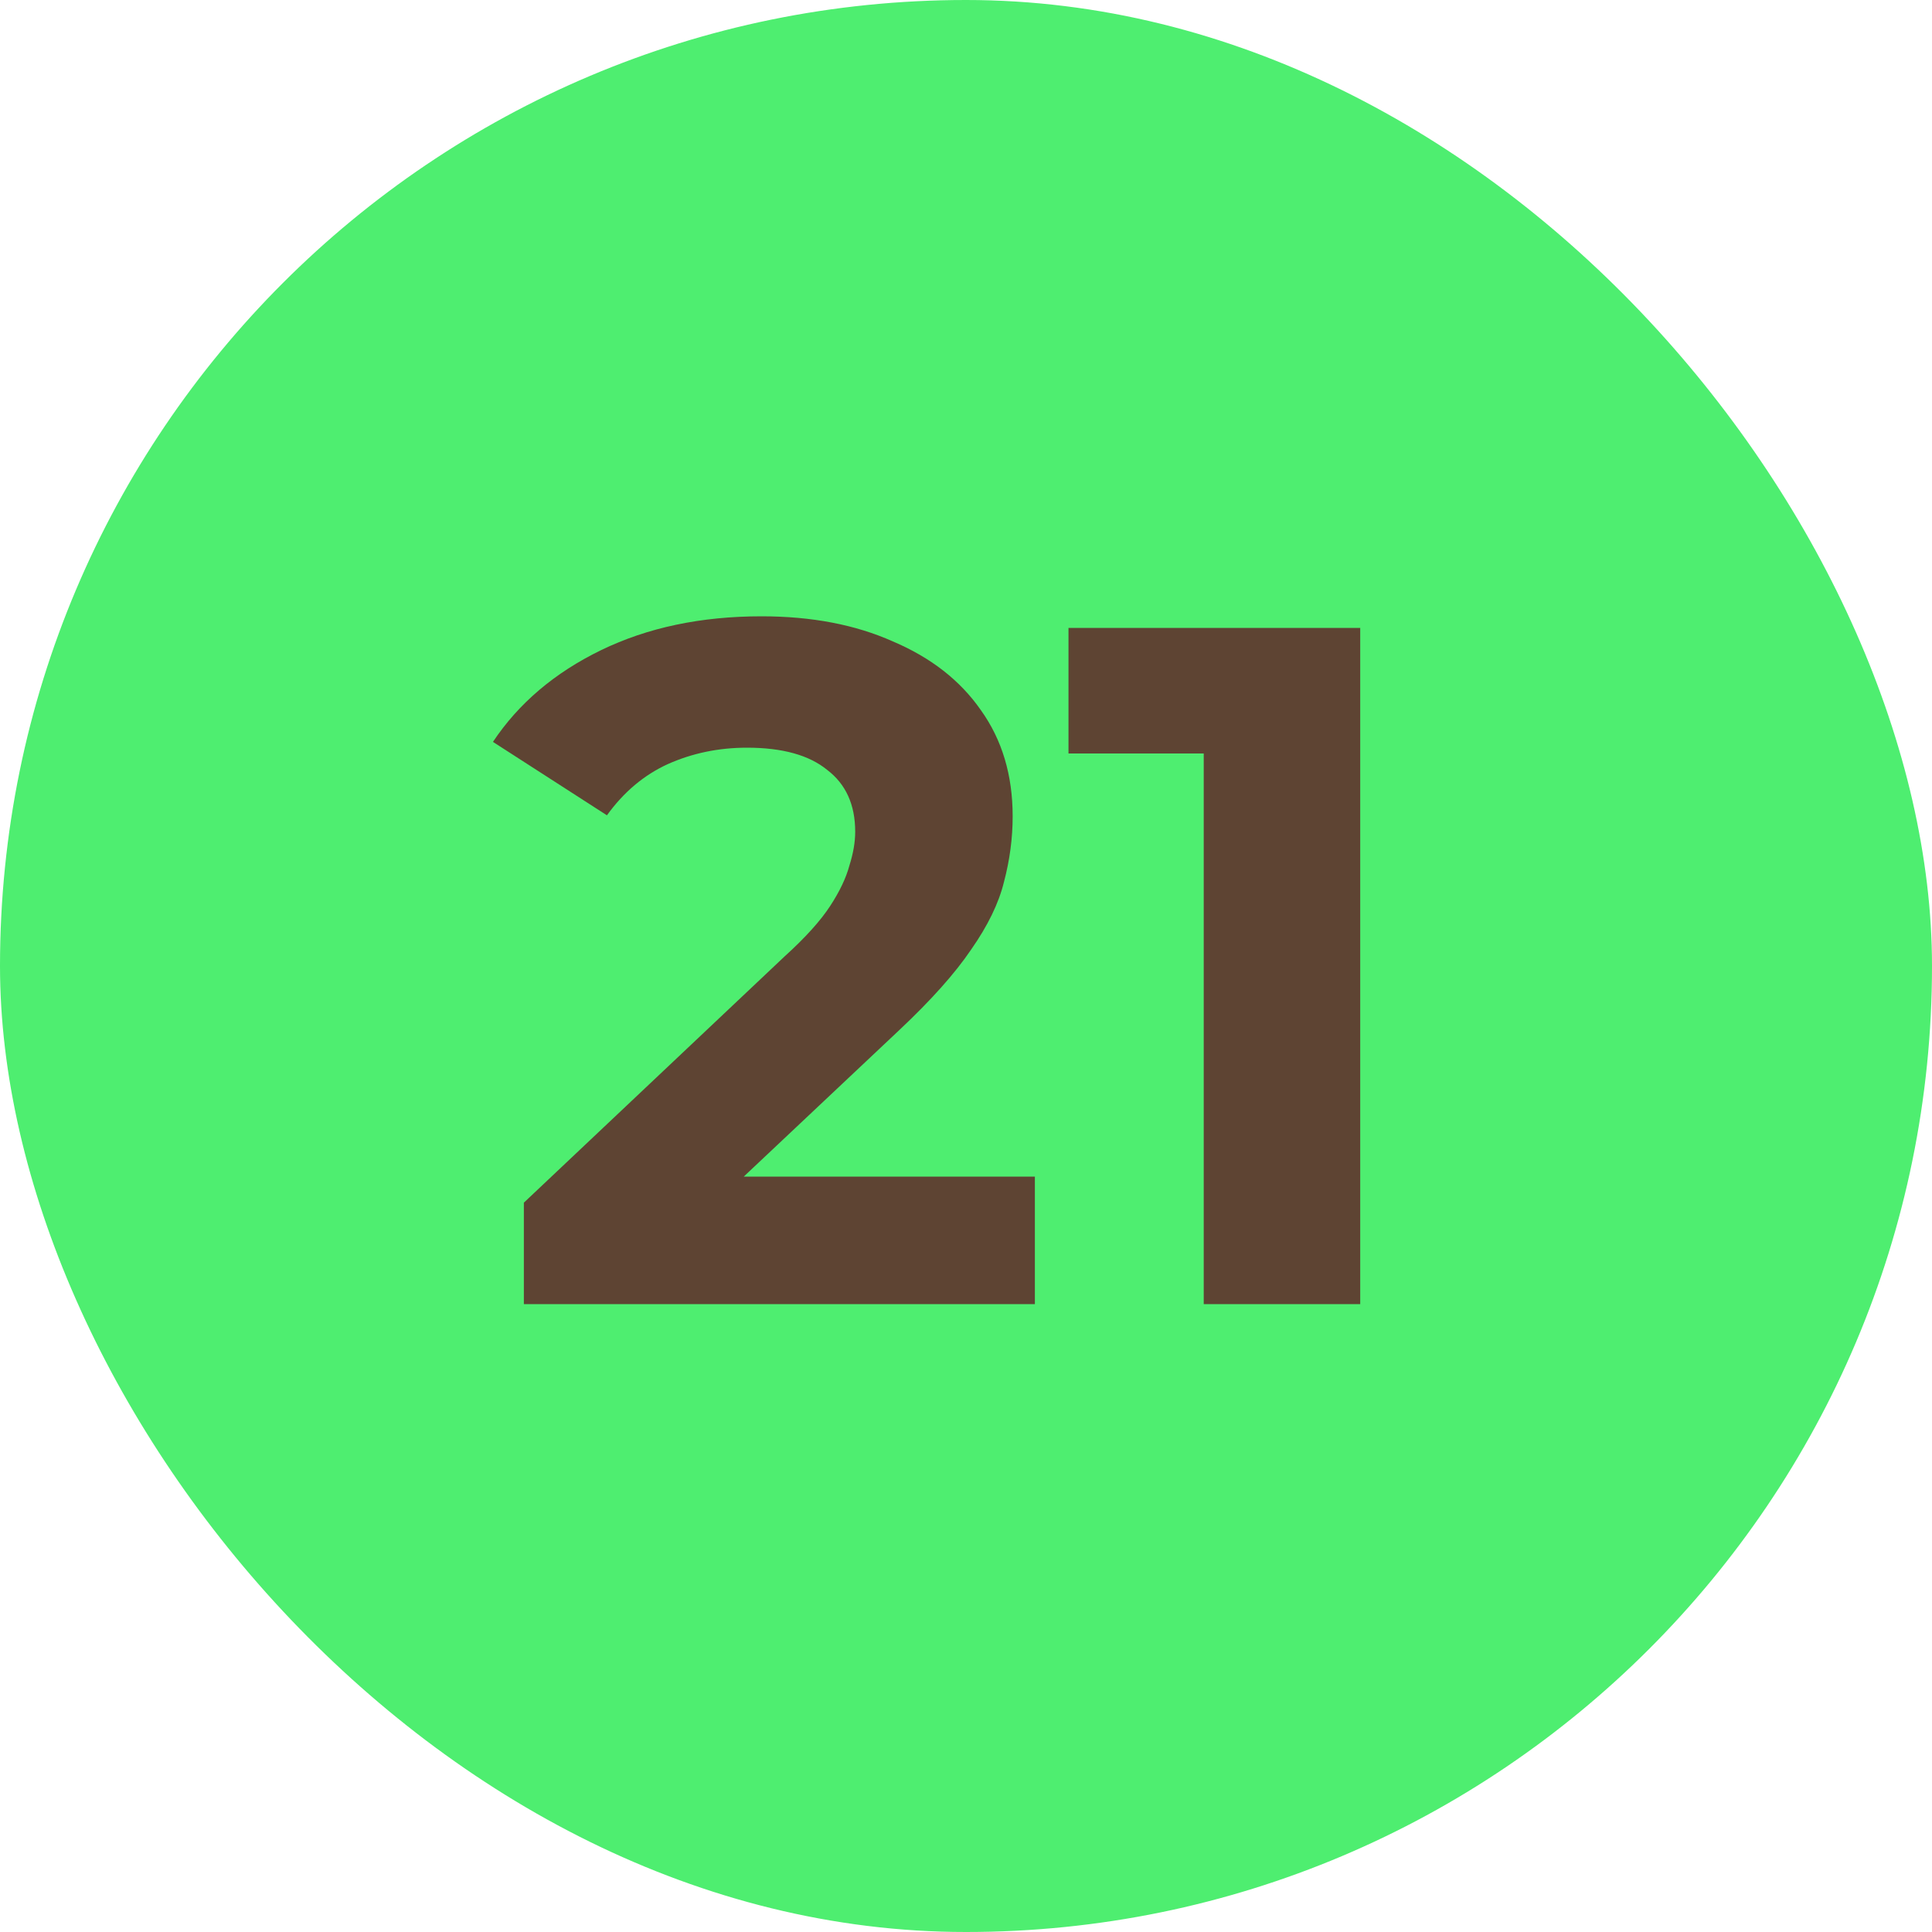 <?xml version="1.0" encoding="UTF-8"?> <svg xmlns="http://www.w3.org/2000/svg" width="20" height="20" viewBox="0 0 20 20" fill="none"><rect width="20" height="20" rx="10" fill="#4EEE70"></rect><path d="M5.423 13.5V12.45L8.123 9.9C8.336 9.707 8.493 9.533 8.593 9.38C8.693 9.227 8.759 9.087 8.793 8.96C8.833 8.833 8.853 8.717 8.853 8.61C8.853 8.33 8.756 8.117 8.563 7.97C8.376 7.817 8.099 7.74 7.733 7.74C7.439 7.74 7.166 7.797 6.913 7.91C6.666 8.023 6.456 8.2 6.283 8.44L5.103 7.68C5.369 7.28 5.743 6.963 6.223 6.73C6.703 6.497 7.256 6.38 7.883 6.38C8.403 6.38 8.856 6.467 9.243 6.64C9.636 6.807 9.939 7.043 10.153 7.35C10.373 7.657 10.483 8.023 10.483 8.45C10.483 8.677 10.453 8.903 10.393 9.13C10.339 9.35 10.226 9.583 10.053 9.83C9.886 10.077 9.639 10.353 9.313 10.66L7.073 12.77L6.763 12.18H10.713V13.5H5.423ZM12.461 13.5V7.1L13.161 7.8H11.061V6.5H14.081V13.5H12.461Z" fill="#5E4433"></path></svg> 